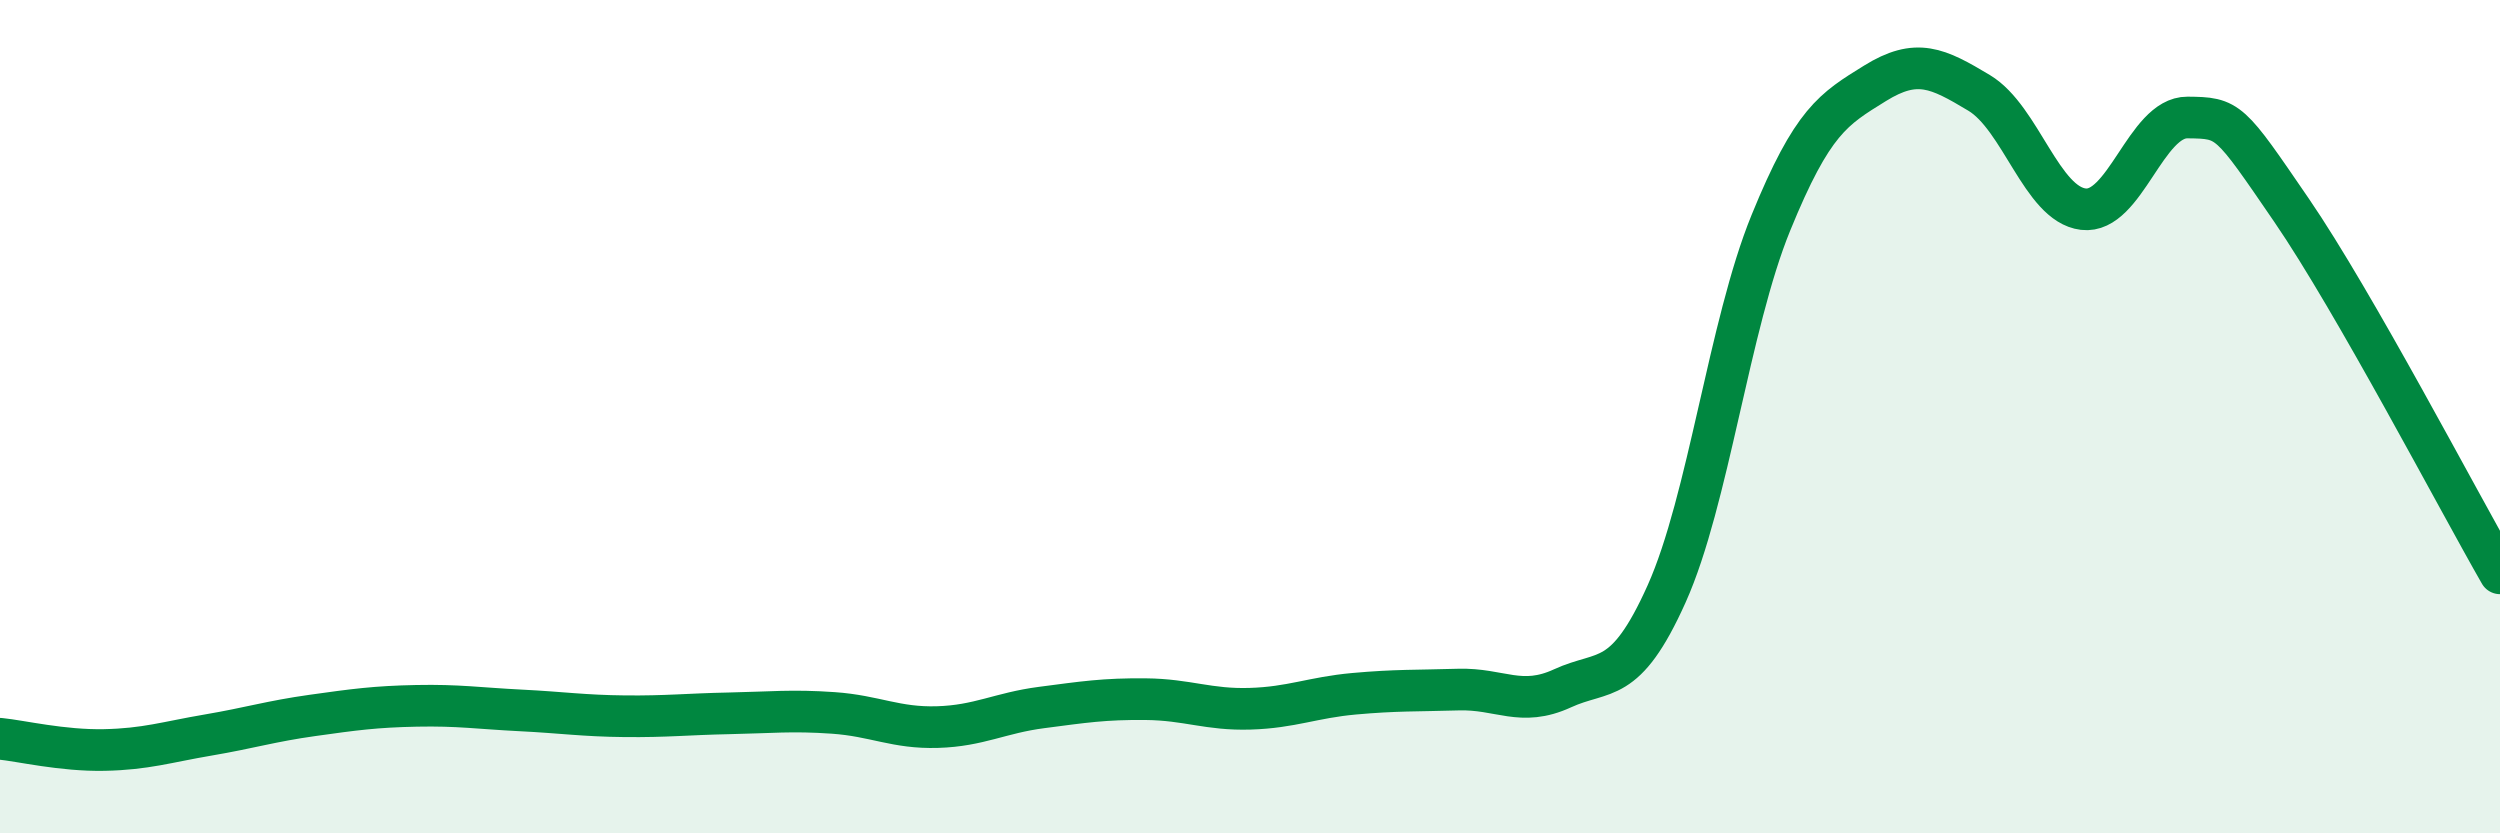 
    <svg width="60" height="20" viewBox="0 0 60 20" xmlns="http://www.w3.org/2000/svg">
      <path
        d="M 0,17.73 C 0.5,17.78 1.5,18.02 2.5,18 C 3.5,17.98 4,17.81 5,17.64 C 6,17.47 6.5,17.31 7.5,17.17 C 8.5,17.03 9,16.96 10,16.94 C 11,16.92 11.5,17 12.5,17.05 C 13.5,17.1 14,17.18 15,17.19 C 16,17.2 16.5,17.14 17.5,17.12 C 18.5,17.1 19,17.04 20,17.11 C 21,17.18 21.5,17.48 22.5,17.45 C 23.5,17.42 24,17.11 25,16.98 C 26,16.85 26.5,16.77 27.5,16.78 C 28.5,16.79 29,17.04 30,17.01 C 31,16.98 31.5,16.74 32.5,16.65 C 33.5,16.56 34,16.58 35,16.55 C 36,16.52 36.5,16.98 37.5,16.52 C 38.5,16.06 39,16.48 40,14.25 C 41,12.02 41.5,7.8 42.5,5.35 C 43.5,2.9 44,2.62 45,2 C 46,1.38 46.5,1.63 47.5,2.23 C 48.5,2.83 49,4.9 50,5.02 C 51,5.14 51.5,2.81 52.5,2.82 C 53.5,2.83 53.5,2.86 55,5.05 C 56.5,7.24 59,12.02 60,13.76L60 20L0 20Z"
        fill="#008740"
        opacity="0.1"
        stroke-linecap="round"
        stroke-linejoin="round"
      />
      <path
        d="M 0,17.73 C 0.5,17.78 1.5,18.02 2.5,18 C 3.5,17.98 4,17.81 5,17.64 C 6,17.47 6.5,17.31 7.5,17.17 C 8.5,17.03 9,16.96 10,16.94 C 11,16.92 11.5,17 12.5,17.05 C 13.5,17.1 14,17.18 15,17.19 C 16,17.2 16.5,17.14 17.5,17.12 C 18.5,17.1 19,17.04 20,17.11 C 21,17.18 21.5,17.48 22.5,17.45 C 23.5,17.42 24,17.11 25,16.98 C 26,16.85 26.5,16.77 27.5,16.78 C 28.5,16.79 29,17.04 30,17.01 C 31,16.98 31.5,16.74 32.5,16.65 C 33.5,16.56 34,16.58 35,16.55 C 36,16.52 36.5,16.98 37.5,16.52 C 38.5,16.06 39,16.48 40,14.25 C 41,12.02 41.5,7.8 42.5,5.35 C 43.5,2.9 44,2.62 45,2 C 46,1.38 46.5,1.63 47.5,2.23 C 48.5,2.83 49,4.9 50,5.02 C 51,5.14 51.5,2.81 52.5,2.82 C 53.5,2.83 53.5,2.86 55,5.05 C 56.5,7.24 59,12.02 60,13.76"
        stroke="#008740"
        stroke-width="1"
        fill="none"
        stroke-linecap="round"
        stroke-linejoin="round"
      />
    </svg>
  